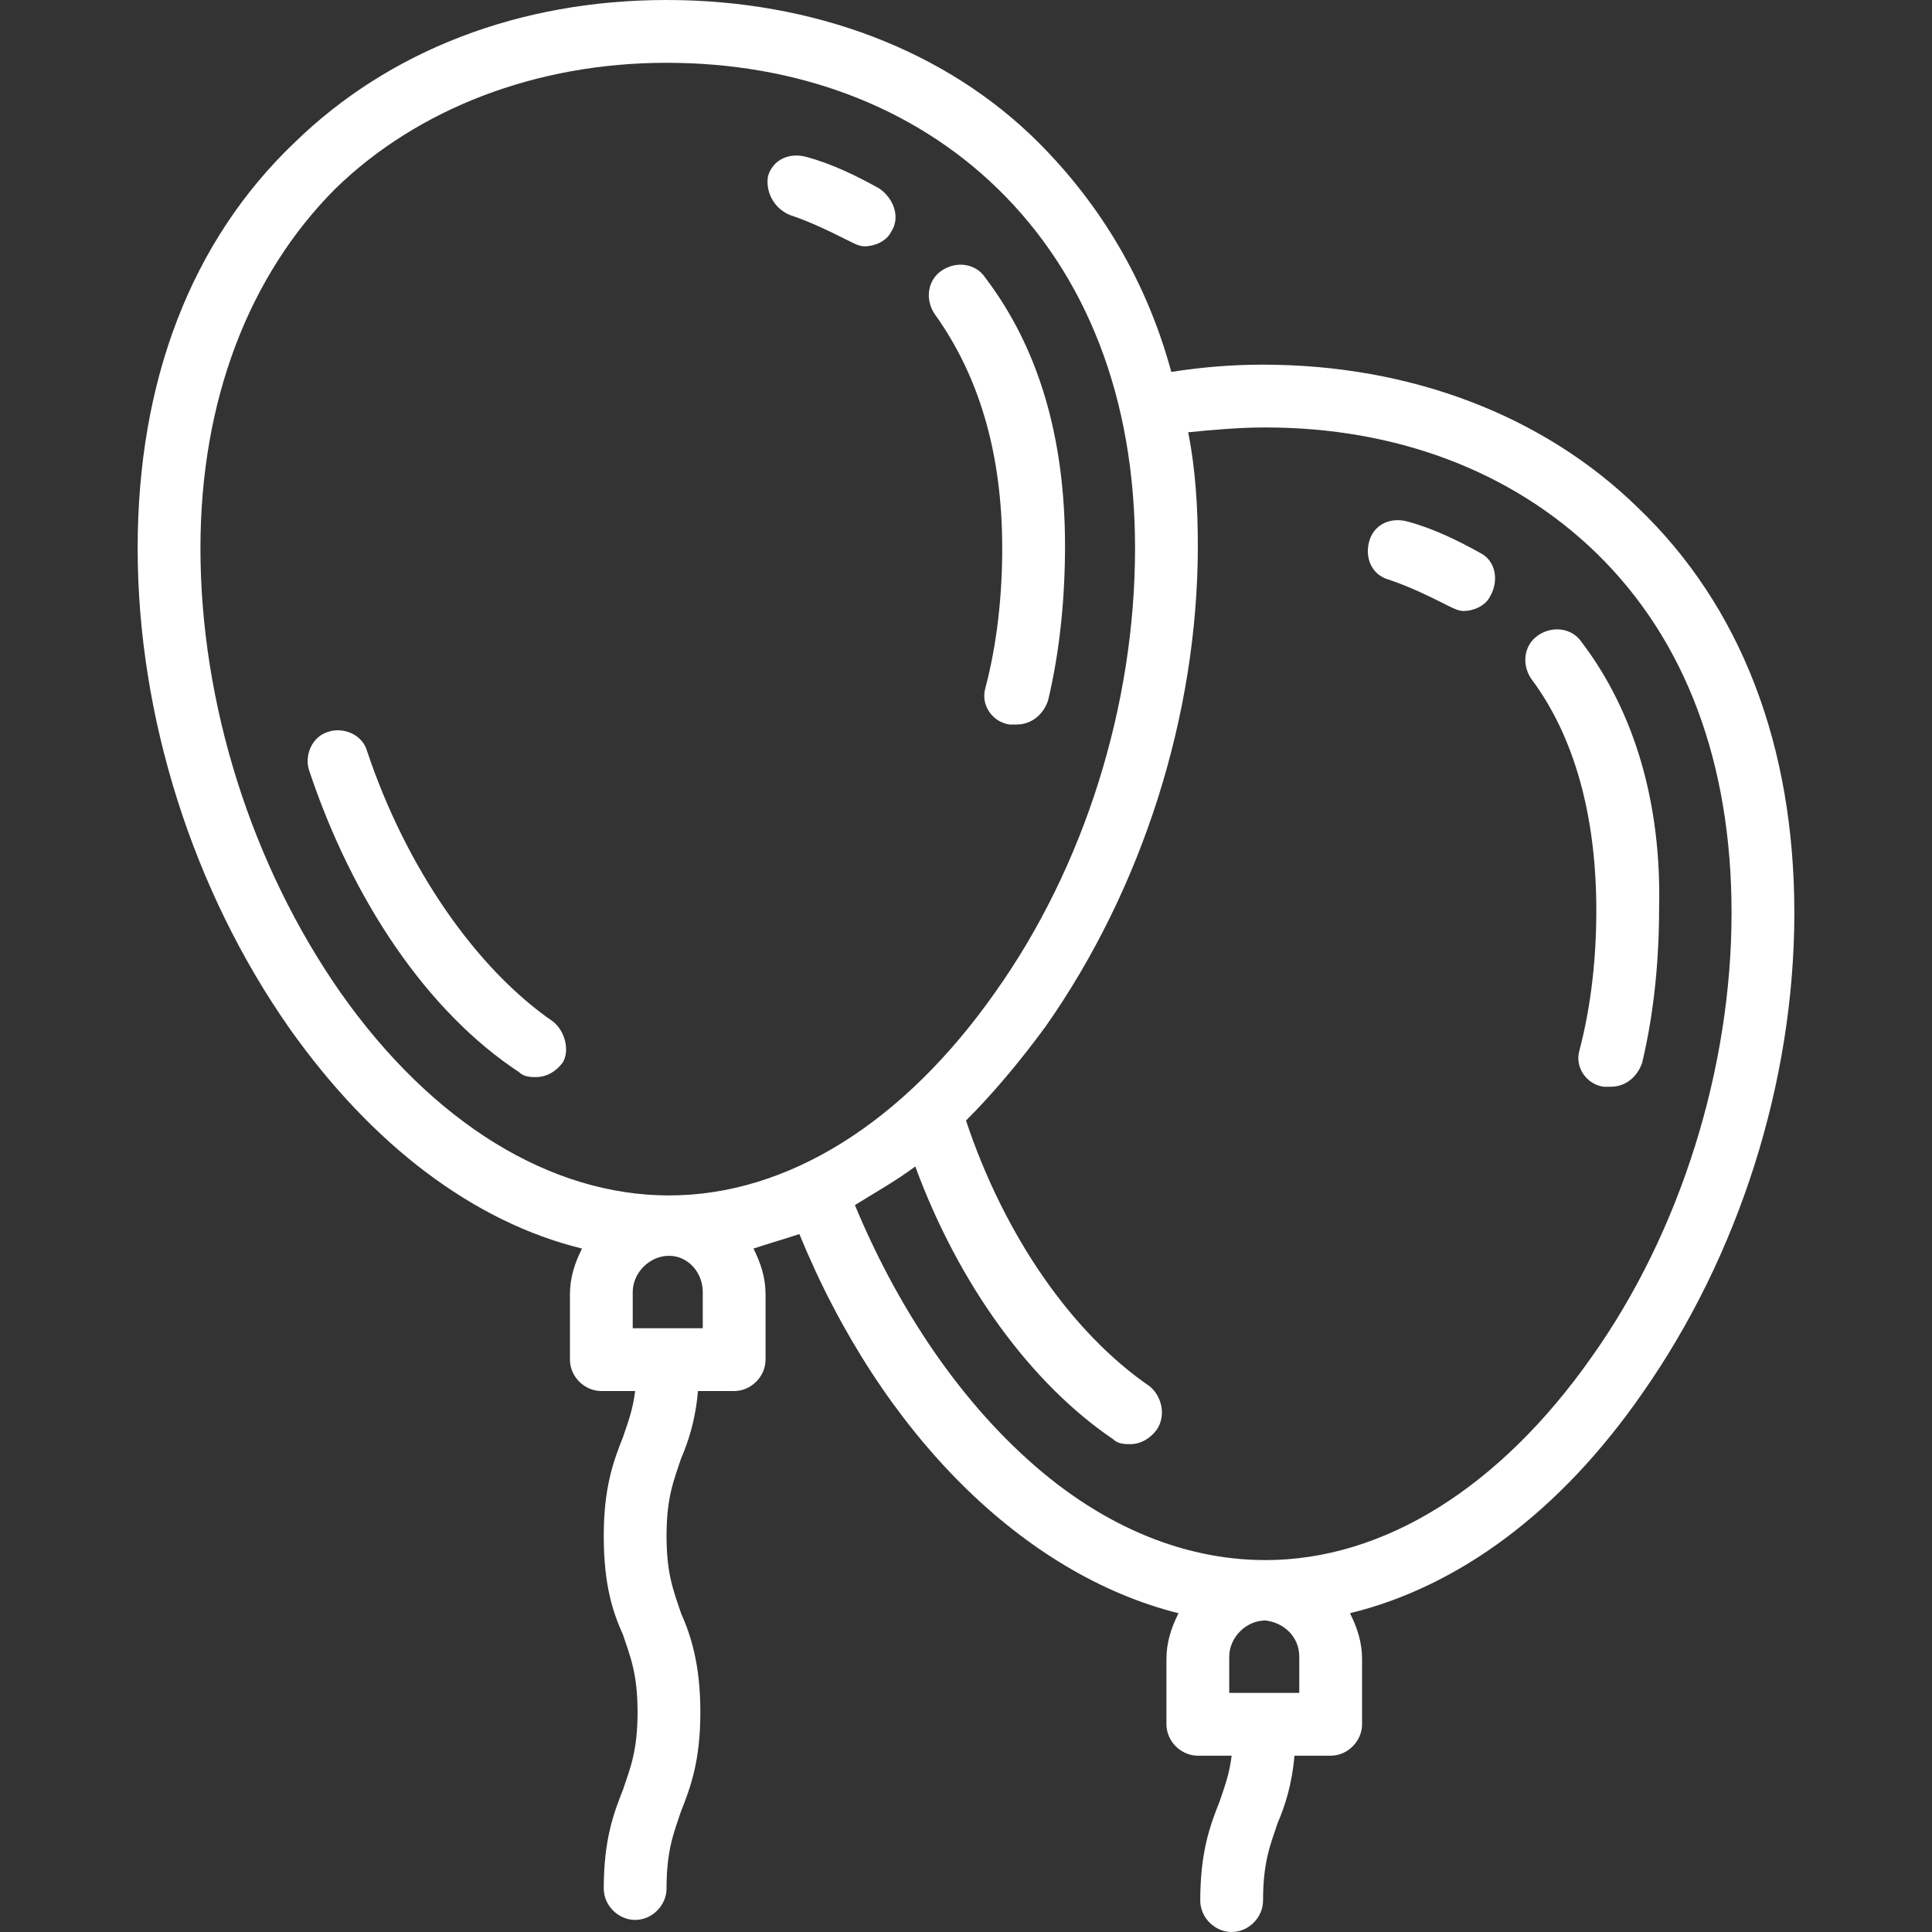 <svg viewBox="0 0 80 80" xmlns="http://www.w3.org/2000/svg"><rect x="0" y="0" width="80" height="80" fill="#333333" stroke="none"/><g fill="#fff"><path d="m32.7 8.9c.9.3 1.7.7 2.5 1.1.2.1.4.2.6.2.4 0 .9-.2 1.1-.6.4-.6.1-1.4-.5-1.8-.9-.5-1.9-1-3-1.3-.7-.2-1.4.1-1.6.8-.1.6.2 1.3.9 1.6zm8.8 13.8c0 1.9-.2 3.9-.7 5.8-.2.7.3 1.4 1 1.5h.3c.6 0 1.1-.4 1.3-1 .5-2.1.7-4.3.7-6.4 0-4.5-1.1-8.2-3.3-11.1-.4-.6-1.2-.7-1.8-.3s-.7 1.2-.3 1.8c1.8 2.5 2.8 5.7 2.8 9.7zm-18.6 19.6c-3.2-2.2-6.1-6.4-7.7-11.2-.2-.7-1-1-1.6-.8-.7.2-1 1-.8 1.6 1.8 5.4 4.9 10 8.7 12.5.2.2.5.2.7.2.4 0 .8-.2 1.1-.6.3-.5.1-1.3-.4-1.7z"/><path d="m67.8 21c-3.9-3.8-9.4-5.9-15.5-5.9-1.3 0-2.5.1-3.8.3-1-3.7-2.9-6.9-5.5-9.5-3.8-3.8-9.3-5.9-15.4-5.9s-11.5 2.1-15.4 5.9c-4.3 4.1-6.5 9.9-6.5 16.8 0 7 2.3 14.2 6.3 19.9 3.4 4.8 7.6 8 12.1 9.1-.3.6-.5 1.2-.5 1.9v2.7c0 .7.6 1.3 1.3 1.3h1.4c-.1.8-.3 1.3-.5 1.9-.4 1-.8 2.1-.8 4.1 0 2.1.4 3.2.8 4.1.3.9.6 1.6.6 3.2s-.3 2.3-.6 3.2c-.4 1-.8 2.1-.8 4.1 0 .7.6 1.3 1.3 1.3s1.3-.6 1.3-1.3c0-1.6.3-2.3.6-3.2.4-1 .8-2.1.8-4.1s-.4-3.2-.8-4.1c-.3-.9-.6-1.6-.6-3.2s.3-2.3.6-3.2c.3-.7.6-1.6.7-2.8h1.5c.7 0 1.3-.6 1.3-1.3v-2.7c0-.7-.2-1.3-.5-1.9.6-.2 1.3-.4 1.9-.6 3.4 8.3 9.3 14.1 15.7 15.7-.3.6-.5 1.2-.5 1.9v2.7c0 .7.6 1.3 1.3 1.3h1.4c-.1.8-.3 1.3-.5 1.9-.4 1-.8 2.1-.8 4.1 0 .7.6 1.3 1.3 1.3s1.3-.6 1.3-1.3c0-1.6.3-2.3.6-3.2.3-.7.6-1.6.7-2.8h1.5c.7 0 1.3-.6 1.3-1.3v-2.7c0-.7-.2-1.3-.5-1.9 4.5-1.1 8.7-4.2 12.1-9.1 4-5.7 6.3-12.9 6.3-19.9 0-6.9-2.2-12.7-6.5-16.8zm-53.7 20.1c-3.7-5.3-5.8-12-5.8-18.4 0-6.1 2-11.3 5.6-14.9 3.4-3.3 8.3-5.2 13.7-5.2s10.2 1.8 13.7 5.2c3.7 3.6 5.7 8.7 5.7 14.9 0 6.5-2.1 13.2-5.8 18.4-3.8 5.4-8.6 8.4-13.5 8.4s-9.8-3-13.6-8.4zm15 12.4v1.5h-2.9v-1.5c0-.8.7-1.5 1.5-1.5s1.4.7 1.4 1.5zm24.7 15.1v1.5h-2.9v-1.5c0-.8.7-1.5 1.5-1.5.8.1 1.4.7 1.4 1.5zm12.1-12.4c-3.8 5.4-8.6 8.4-13.5 8.4-3.5 0-7-1.5-10.1-4.4-2.8-2.6-5.2-6.2-6.9-10.3.8-.5 1.7-1 2.5-1.6 1.8 4.9 4.8 9 8.2 11.3.2.2.5.2.7.2.4 0 .8-.2 1.1-.6.4-.6.2-1.4-.3-1.8-3.2-2.2-6-6.2-7.6-11 1.1-1.1 2.2-2.4 3.3-3.9 4-5.7 6.3-12.9 6.3-19.9 0-1.6-.1-3.2-.4-4.7 1-.1 2.1-.2 3.2-.2 5.4 0 10.2 1.8 13.7 5.2 3.7 3.6 5.6 8.7 5.6 14.9 0 6.4-2.1 13.2-5.8 18.4z"/><path d="m65.5 26.6c-.4-.6-1.2-.7-1.8-.3s-.7 1.2-.3 1.8c1.8 2.4 2.7 5.7 2.7 9.6 0 1.9-.2 3.9-.7 5.8-.2.7.3 1.4 1 1.5h.3c.6 0 1.1-.4 1.3-1 .5-2.1.7-4.3.7-6.4.1-4.3-1-8.1-3.2-11zm-4.2-3.7c-.9-.5-1.9-1-3-1.3-.7-.2-1.4.1-1.6.8s.1 1.4.8 1.6c.9.3 1.7.7 2.5 1.1.2.1.4.2.6.2.4 0 .9-.2 1.1-.6.4-.7.2-1.5-.4-1.8z"/></g></svg>